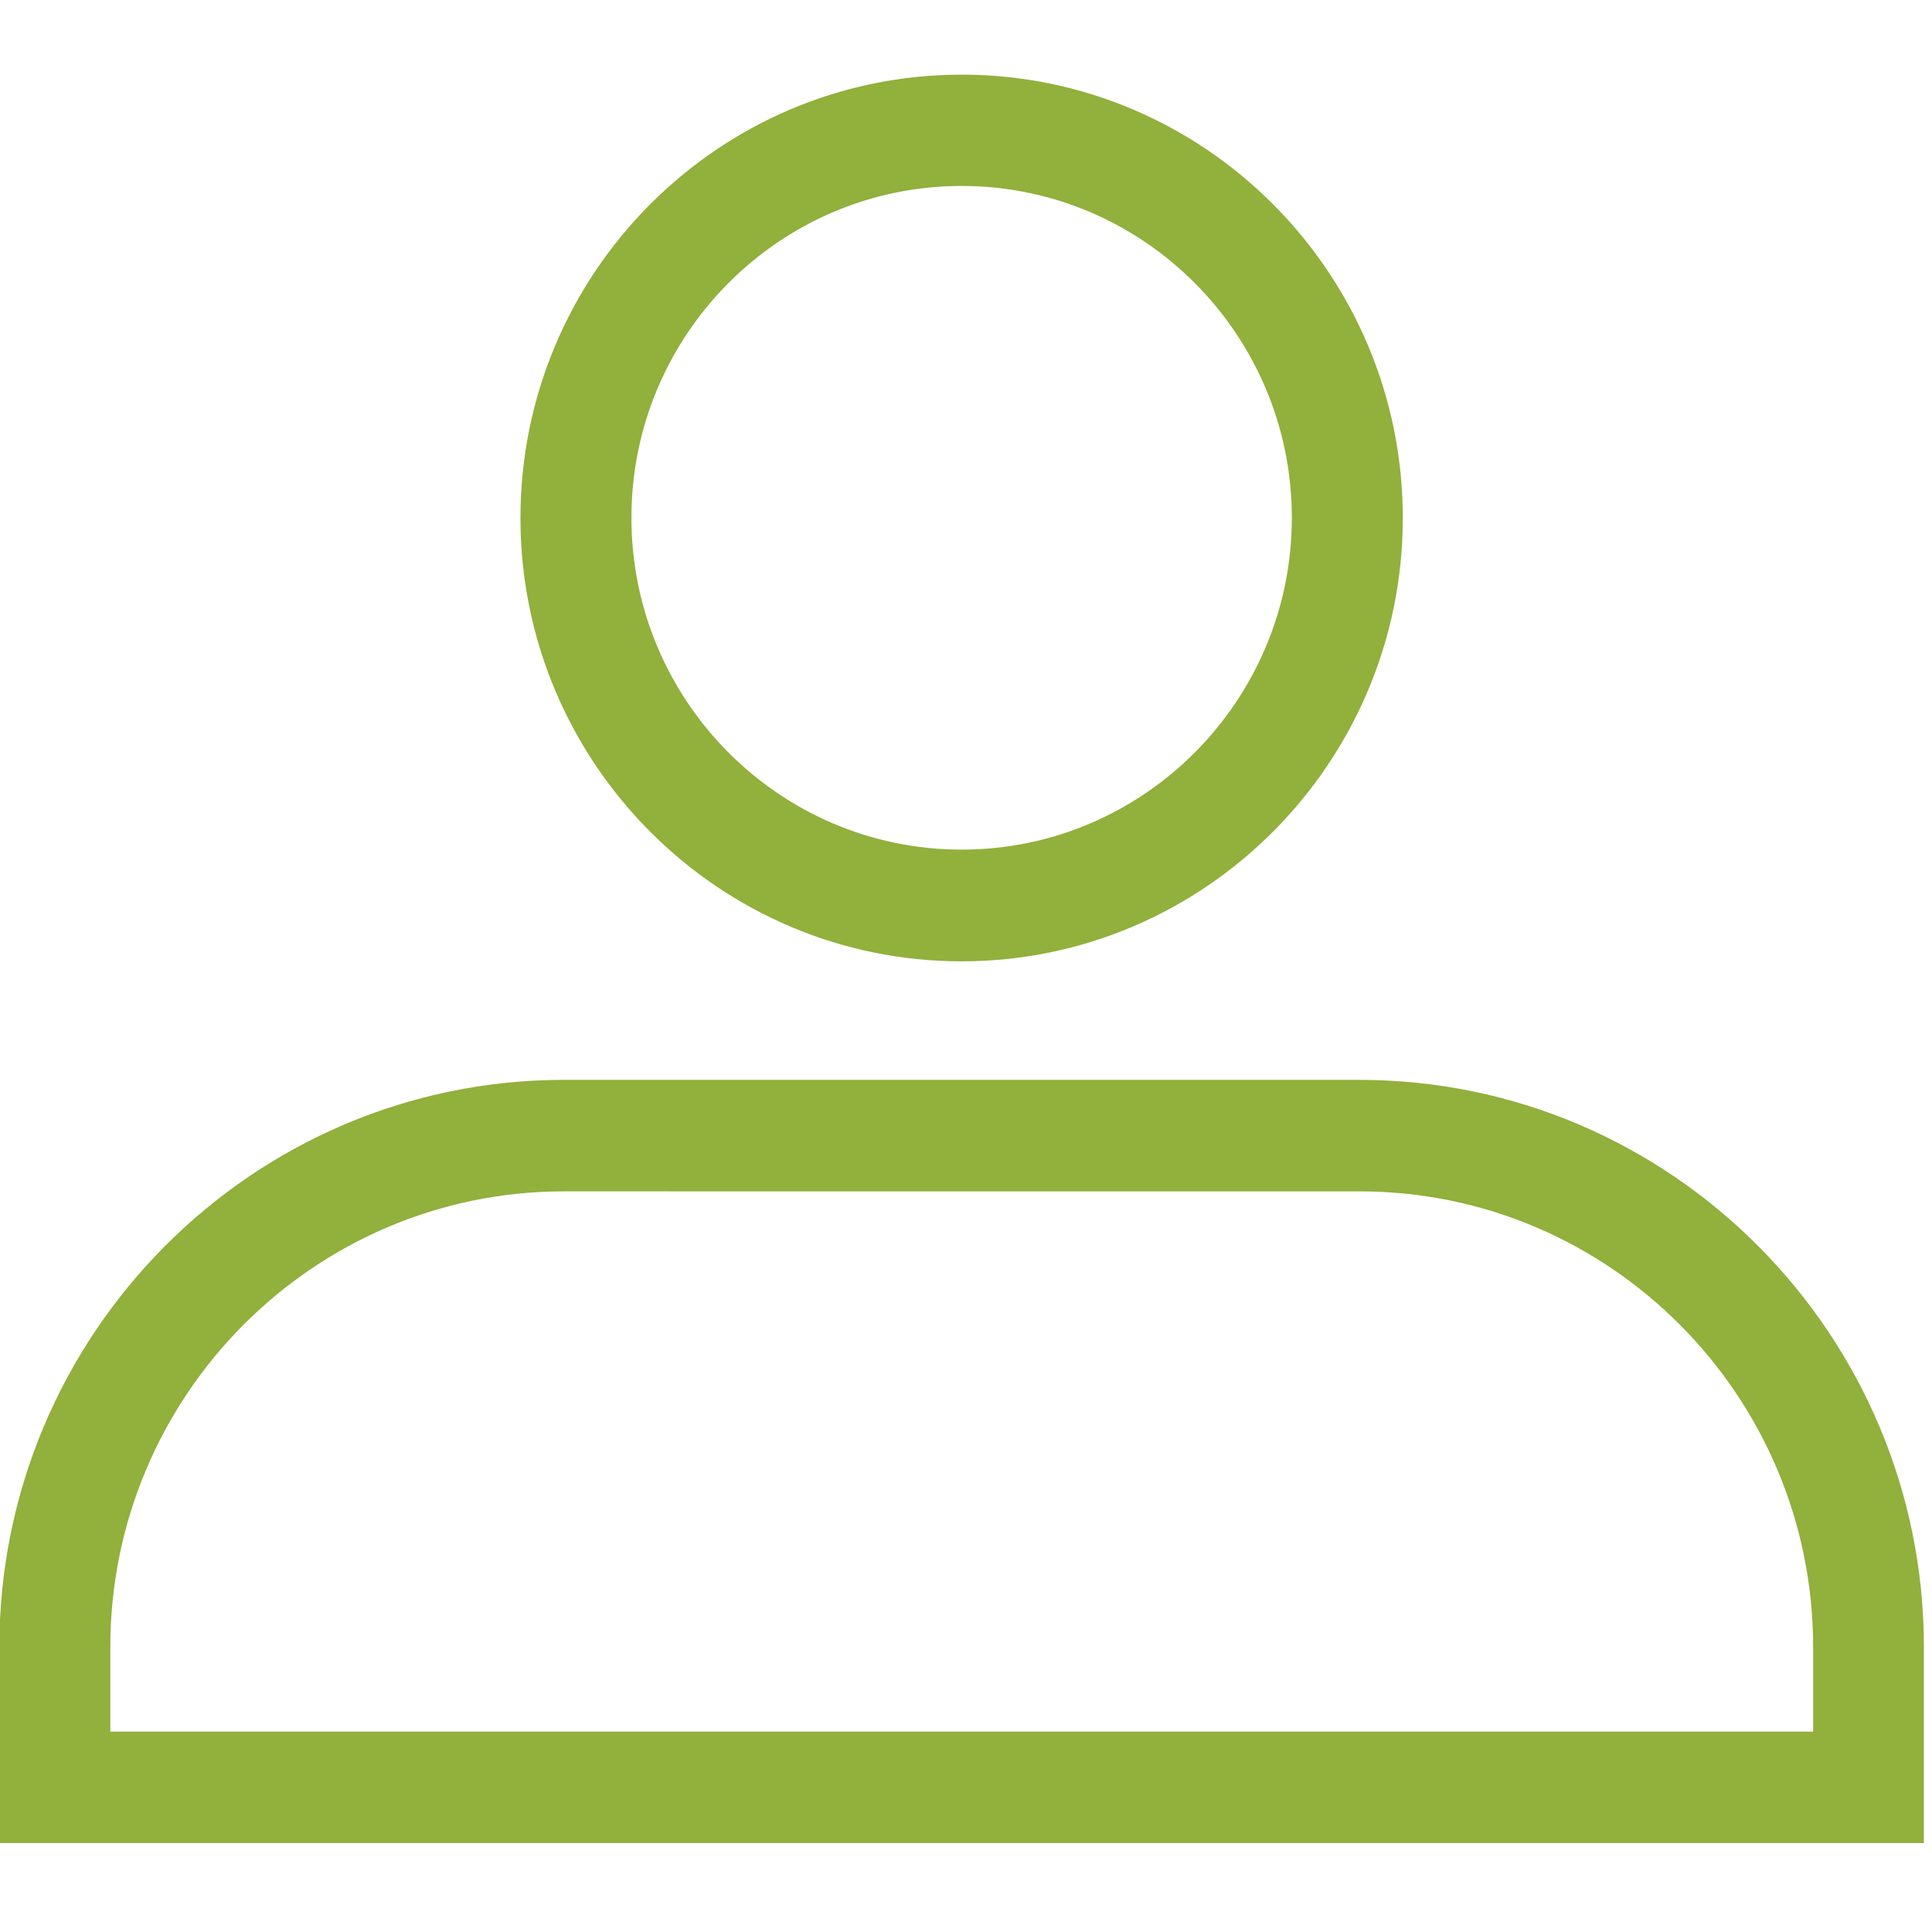 <?xml version="1.0" encoding="utf-8"?>
<!-- Generator: Adobe Illustrator 24.1.2, SVG Export Plug-In . SVG Version: 6.00 Build 0)  -->
<svg version="1.1" id="Capa_1" xmlns:serif="http://www.serif.com/"
	 xmlns="http://www.w3.org/2000/svg" xmlns:xlink="http://www.w3.org/1999/xlink" x="0px" y="0px" viewBox="0 0 1080 1080"
	 style="enable-background:new 0 0 1080 1080;" xml:space="preserve">
<style type="text/css">
	.st0{fill:#91B03C;}
</style>
<g transform="matrix(1,0,0,1,-902.757,-545.899)">
	<g transform="matrix(0.727,0,0,2.285,852.958,0)">
		<g transform="matrix(0.131,0,0,0.097,-149.065,65.251)">
			<g transform="matrix(12.061,0,0,5.208,430.423,1458.75)">
				<path class="st0" d="M570,153.7c-88.6,0-160.7,72.1-160.7,160.7c0,88.6,72.1,160.7,160.7,160.7c88.6,0,160.7-72.1,160.7-160.7
					C730.7,225.8,658.6,153.7,570,153.7z M570,529.2c-118.4,0-214.7-96.3-214.7-214.7c0-118.4,96.3-214.7,214.7-214.7
					c118.4,0,214.7,96.3,214.7,214.7C784.7,432.8,688.4,529.2,570,529.2z"/>
			</g>
			<g transform="matrix(12.061,0,0,5.208,430.423,1458.75)">
				<path class="st0" d="M155.7,902.2h828.7v-40.9c0-121.7-99-220.7-220.7-220.7H376.4c-121.7,0-220.7,99-220.7,220.7V902.2z
					 M1038.3,956.2H101.7v-94.9c0-151.5,123.2-274.7,274.7-274.7h387.2c151.5,0,274.7,123.3,274.7,274.7V956.2z"/>
			</g>
		</g>
	</g>
</g>
</svg>
